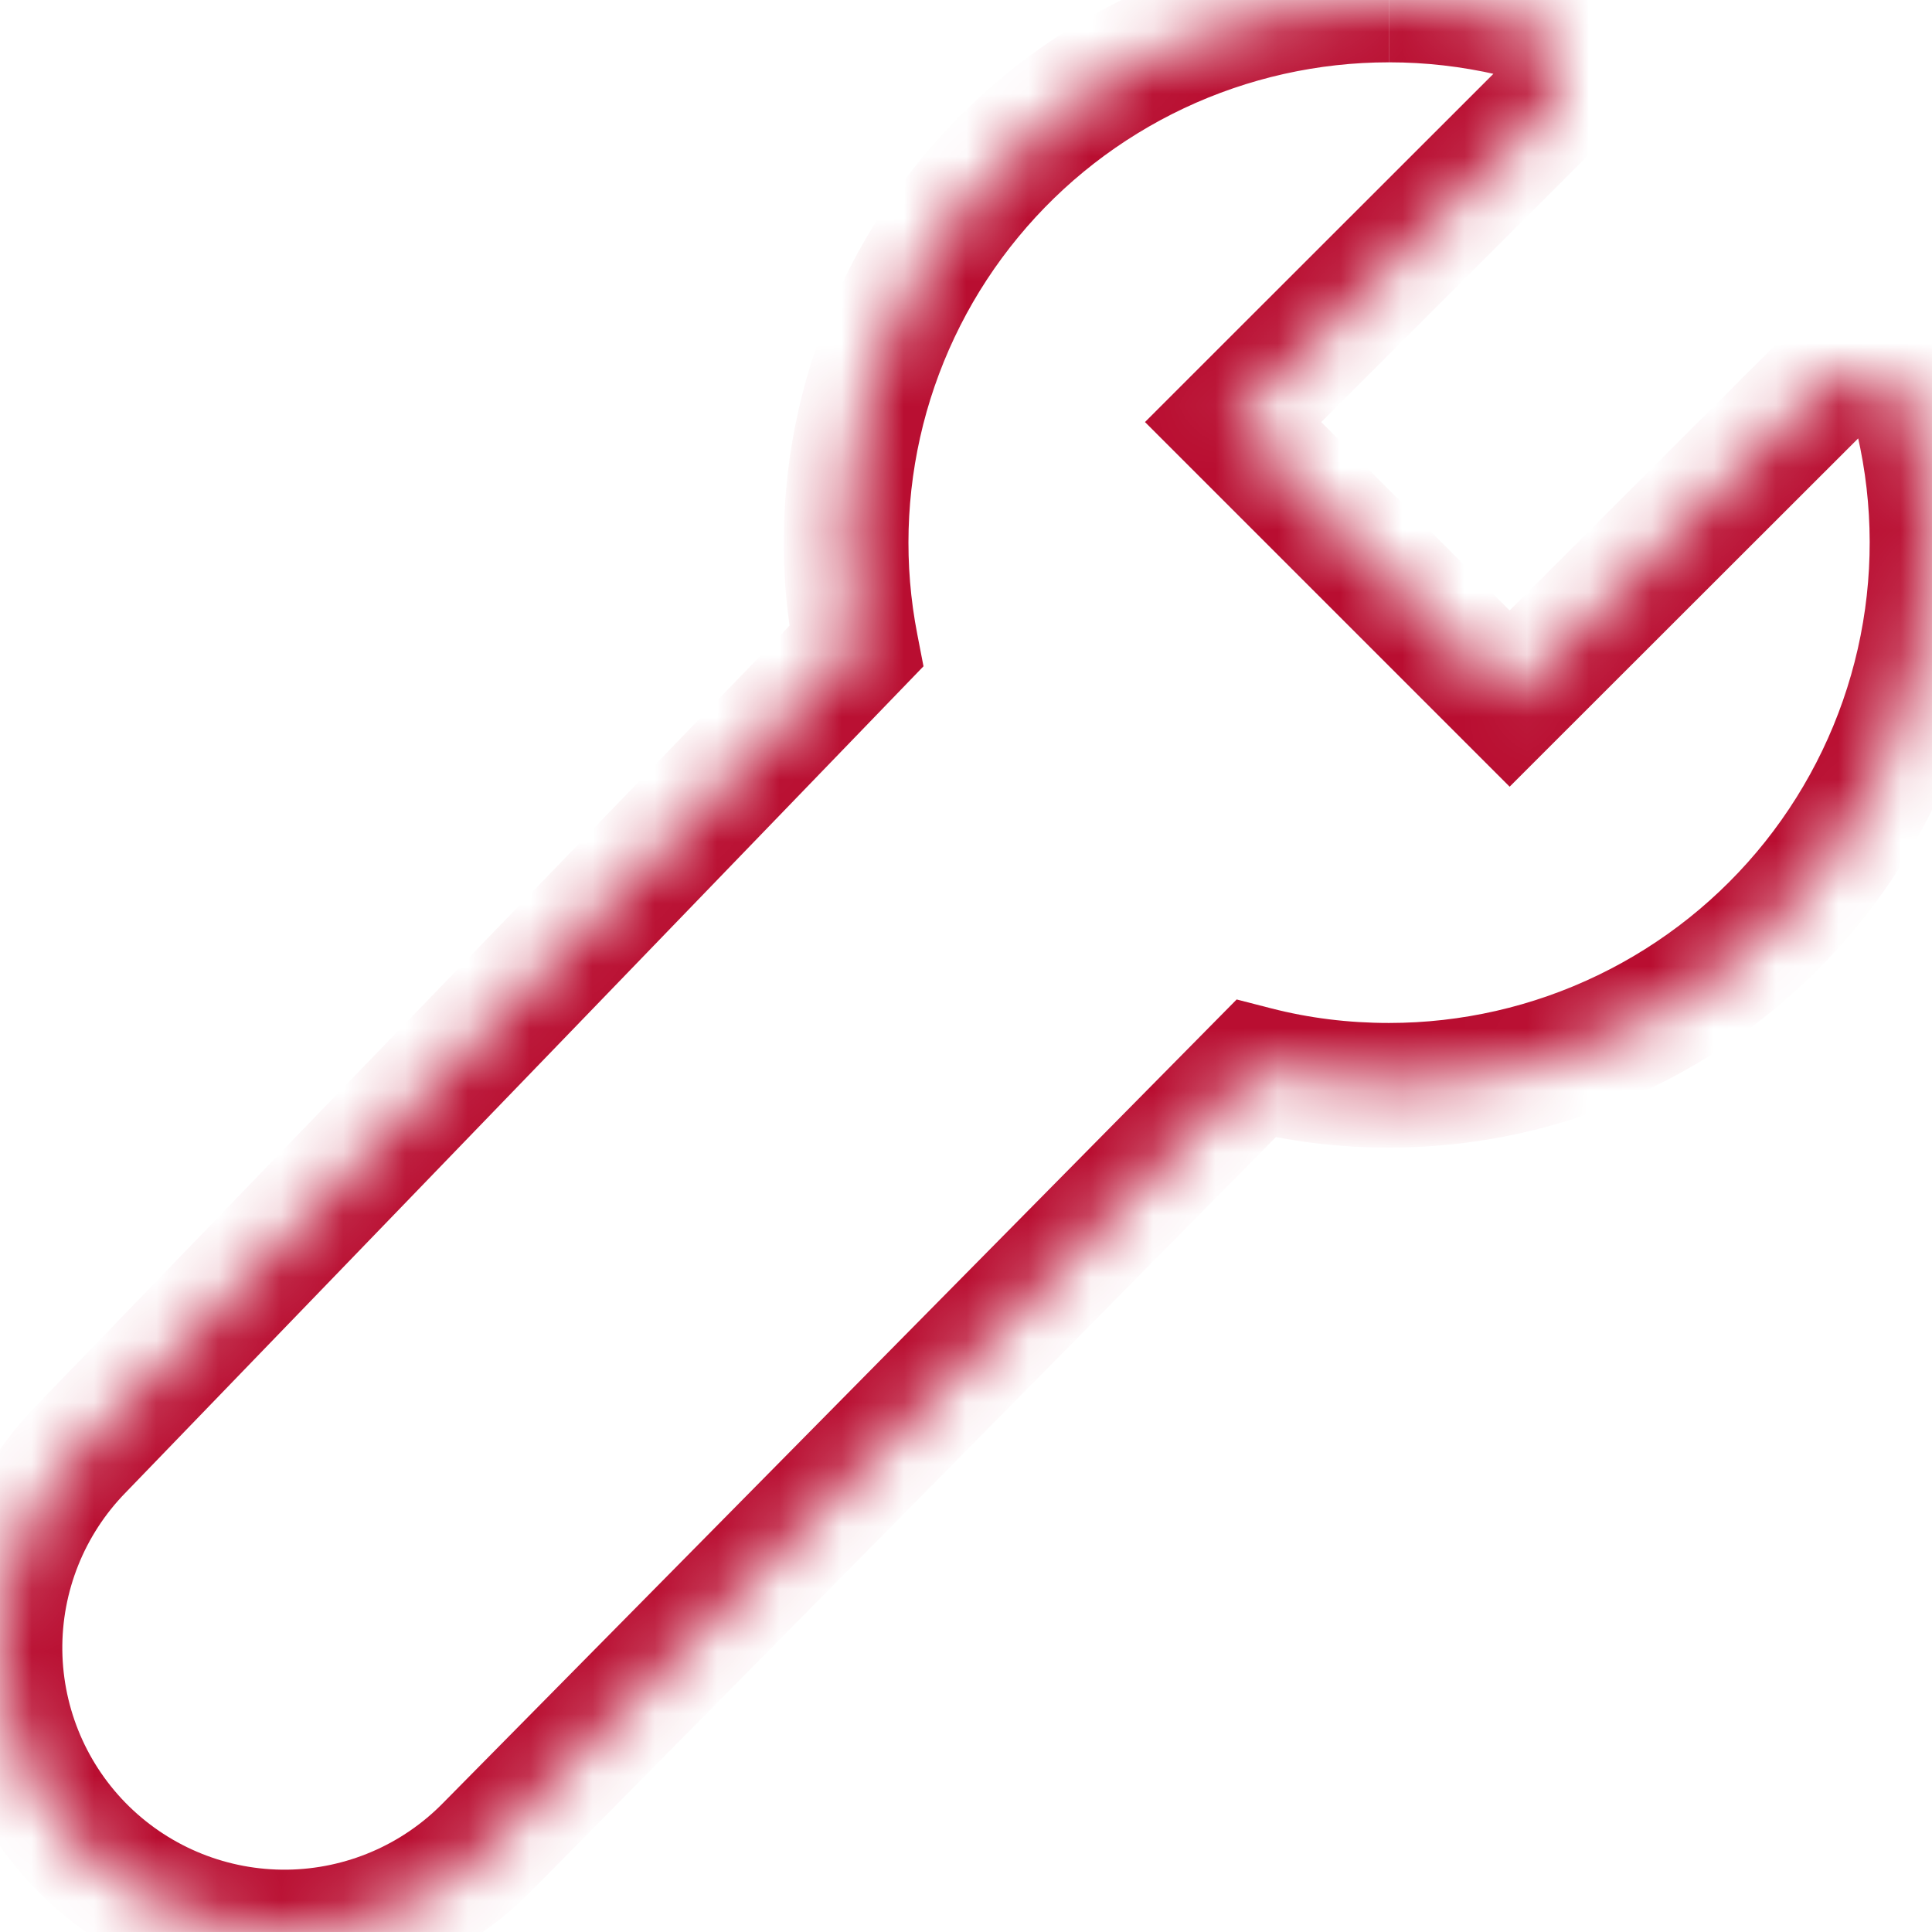 <svg width="31" height="31" viewBox="0 0 31 31" fill="none" xmlns="http://www.w3.org/2000/svg">
<g clip-path="url(#clip0_816_10645)">
<mask id="path-1-inside-1_816_10645" fill="white">
<path d="M22.287 0C21.002 1.65106e-05 19.733 0.284 18.571 0.832C17.409 1.38 16.382 2.178 15.565 3.17C14.748 4.161 14.16 5.321 13.844 6.566C13.528 7.811 13.491 9.11 13.737 10.371L1.298 23.253C0.452 24.119 -0.014 25.285 0 26.494C0.015 27.704 0.51 28.858 1.376 29.703C2.242 30.548 3.409 31.014 4.619 31C5.829 30.985 6.984 30.49 7.829 29.625L20.15 17.149C20.838 17.325 21.55 17.414 22.287 17.414C23.598 17.414 24.891 17.119 26.071 16.55C27.252 15.982 28.288 15.154 29.104 14.129C29.92 13.105 30.495 11.909 30.784 10.632C31.074 9.355 31.072 8.029 30.778 6.753C30.739 6.585 30.656 6.43 30.537 6.305C30.419 6.179 30.268 6.088 30.102 6.04C29.937 5.993 29.761 5.99 29.594 6.033C29.427 6.076 29.274 6.163 29.152 6.284L24.223 11.209L19.786 6.772L24.713 1.848C24.835 1.726 24.922 1.573 24.965 1.406C25.007 1.239 25.005 1.063 24.957 0.897C24.909 0.732 24.818 0.582 24.693 0.463C24.567 0.344 24.413 0.261 24.244 0.223C23.603 0.075 22.947 0 22.289 0"/>
</mask>
<path d="M13.737 10.371L14.456 11.066L14.818 10.691L14.719 10.18L13.737 10.371ZM1.298 23.253L2.013 23.952L2.017 23.948L1.298 23.253ZM7.829 29.625L7.117 28.922L7.113 28.926L7.829 29.625ZM20.15 17.149L20.399 16.18L19.843 16.037L19.439 16.446L20.15 17.149ZM22.287 17.414L22.288 16.414H22.287V17.414ZM30.778 6.753L31.752 6.528L31.752 6.528L30.778 6.753ZM29.152 6.284L28.446 5.576L28.445 5.577L29.152 6.284ZM24.223 11.209L23.516 11.916L24.223 12.623L24.93 11.916L24.223 11.209ZM19.786 6.772L19.079 6.065L18.372 6.772L19.079 7.479L19.786 6.772ZM24.713 1.848L25.42 2.555L25.421 2.554L24.713 1.848ZM24.244 0.223L24.469 -0.752L24.469 -0.752L24.244 0.223ZM22.287 0L22.287 -1C20.855 -1 19.44 -0.683 18.145 -0.072L18.571 0.832L18.997 1.737C20.026 1.252 21.15 1 22.287 1L22.287 0ZM18.571 0.832L18.145 -0.072C16.849 0.539 15.704 1.428 14.793 2.534L15.565 3.17L16.337 3.806C17.06 2.928 17.969 2.222 18.997 1.737L18.571 0.832ZM15.565 3.17L14.793 2.534C13.882 3.639 13.227 4.932 12.875 6.32L13.844 6.566L14.813 6.812C15.093 5.71 15.613 4.683 16.337 3.806L15.565 3.17ZM13.844 6.566L12.875 6.32C12.522 7.708 12.482 9.156 12.755 10.562L13.737 10.371L14.719 10.18C14.501 9.064 14.534 7.914 14.813 6.812L13.844 6.566ZM13.737 10.371L13.018 9.676L0.578 22.558L1.298 23.253L2.017 23.948L14.456 11.066L13.737 10.371ZM1.298 23.253L0.582 22.555C-0.449 23.61 -1.018 25.032 -1 26.506L0 26.494L1 26.482C0.989 25.538 1.353 24.628 2.013 23.952L1.298 23.253ZM0 26.494L-1 26.506C-0.982 27.981 -0.378 29.389 0.678 30.419L1.376 29.703L2.074 28.987C1.398 28.328 1.012 27.426 1 26.482L0 26.494ZM1.376 29.703L0.678 30.419C1.734 31.449 3.156 32.017 4.631 32L4.619 31L4.607 30C3.661 30.011 2.751 29.647 2.074 28.987L1.376 29.703ZM4.619 31L4.631 32C6.106 31.982 7.514 31.379 8.544 30.323L7.829 29.625L7.113 28.926C6.453 29.602 5.552 29.988 4.607 30L4.619 31ZM7.829 29.625L8.54 30.327L20.862 17.851L20.15 17.149L19.439 16.446L7.117 28.922L7.829 29.625ZM20.15 17.149L19.901 18.117C20.674 18.316 21.47 18.414 22.287 18.414V17.414V16.414C21.631 16.414 21.003 16.335 20.399 16.18L20.15 17.149ZM22.287 17.414L22.287 18.414C23.748 18.414 25.19 18.085 26.505 17.451L26.071 16.55L25.637 15.649C24.593 16.153 23.448 16.414 22.288 16.414L22.287 17.414ZM26.071 16.55L26.505 17.451C27.821 16.817 28.977 15.895 29.887 14.752L29.104 14.129L28.322 13.507C27.6 14.413 26.682 15.146 25.637 15.649L26.071 16.55ZM29.104 14.129L29.887 14.752C30.796 13.61 31.437 12.277 31.76 10.853L30.784 10.632L29.809 10.411C29.553 11.541 29.044 12.6 28.322 13.507L29.104 14.129ZM30.784 10.632L31.76 10.853C32.083 9.429 32.08 7.951 31.752 6.528L30.778 6.753L29.803 6.977C30.064 8.107 30.066 9.28 29.809 10.411L30.784 10.632ZM30.778 6.753L31.752 6.528C31.673 6.186 31.504 5.871 31.263 5.617L30.537 6.305L29.811 6.993C29.808 6.988 29.805 6.983 29.803 6.977L30.778 6.753ZM30.537 6.305L31.263 5.617C31.021 5.362 30.716 5.177 30.379 5.079L30.102 6.04L29.826 7.001C29.82 7 29.815 6.997 29.811 6.993L30.537 6.305ZM30.102 6.04L30.379 5.079C30.042 4.982 29.685 4.977 29.345 5.064L29.594 6.033L29.843 7.002C29.837 7.003 29.831 7.003 29.826 7.001L30.102 6.04ZM29.594 6.033L29.345 5.064C29.005 5.152 28.695 5.328 28.446 5.576L29.152 6.284L29.857 6.993C29.853 6.997 29.848 7 29.843 7.002L29.594 6.033ZM29.152 6.284L28.445 5.577L23.516 10.501L24.223 11.209L24.93 11.916L29.858 6.992L29.152 6.284ZM24.223 11.209L24.93 10.502L20.493 6.065L19.786 6.772L19.079 7.479L23.516 11.916L24.223 11.209ZM19.786 6.772L20.493 7.479L25.42 2.555L24.713 1.848L24.006 1.141L19.079 6.065L19.786 6.772ZM24.713 1.848L25.421 2.554C25.669 2.305 25.846 1.995 25.933 1.655L24.965 1.406L23.996 1.157C23.997 1.151 24 1.146 24.004 1.142L24.713 1.848ZM24.965 1.406L25.933 1.655C26.02 1.315 26.015 0.958 25.918 0.62L24.957 0.897L23.996 1.174C23.995 1.169 23.994 1.163 23.996 1.157L24.965 1.406ZM24.957 0.897L25.918 0.62C25.821 0.283 25.635 -0.022 25.38 -0.263L24.693 0.463L24.005 1.189C24.001 1.185 23.998 1.18 23.996 1.174L24.957 0.897ZM24.693 0.463L25.38 -0.263C25.126 -0.504 24.811 -0.673 24.469 -0.752L24.244 0.223L24.02 1.197C24.014 1.196 24.009 1.193 24.005 1.189L24.693 0.463ZM24.244 0.223L24.469 -0.752C23.754 -0.917 23.023 -1 22.29 -1L22.289 0L22.289 1C22.872 1 23.452 1.066 24.02 1.197L24.244 0.223Z" fill="#B90E31" mask="url(#path-1-inside-1_816_10645)"/>
</g>
<defs>
<clipPath id="clip0_816_10645">
<rect width="31" height="31" fill="white"/>
</clipPath>
</defs>
</svg>
